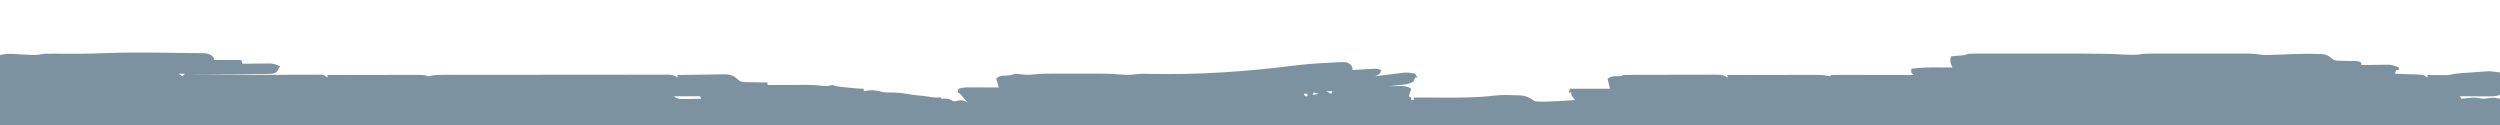 <?xml version="1.0" encoding="UTF-8"?>
<svg version="1.1" xmlns="http://www.w3.org/2000/svg" width="2000" height="100">
<path d="M0 0 C2.173 0.026 4.346 0.046 6.519 0.065 C10.622 0.101 14.724 0.164 18.826 0.229 C20.076 0.239 21.325 0.248 22.612 0.258 C24.341 0.293 24.341 0.293 26.105 0.328 C27.113 0.342 28.12 0.356 29.159 0.37 C32.192 0.836 33.615 1.651 35.803 3.776 C35.803 4.436 35.803 5.096 35.803 5.776 C43.063 5.776 50.323 5.776 57.803 5.776 C58.133 6.766 58.463 7.756 58.803 8.776 C59.534 8.765 60.265 8.755 61.018 8.744 C64.342 8.703 67.666 8.677 70.99 8.651 C72.141 8.634 73.291 8.617 74.476 8.6 C75.588 8.594 76.7 8.587 77.846 8.581 C78.867 8.57 79.888 8.56 80.94 8.549 C83.929 8.786 86.097 9.52 88.803 10.776 C86.178 15.651 86.178 15.651 82.803 16.776 C80.672 16.894 78.537 16.953 76.403 16.981 C75.759 16.991 75.115 17.001 74.451 17.011 C72.325 17.043 70.199 17.068 68.072 17.092 C66.597 17.113 65.121 17.134 63.646 17.155 C59.764 17.21 55.883 17.26 52.002 17.308 C48.04 17.358 44.079 17.414 40.117 17.469 C32.346 17.577 24.574 17.678 16.803 17.776 C17.351 17.774 17.9 17.772 18.465 17.77 C31.81 17.726 45.155 17.693 58.5 17.672 C64.954 17.662 71.407 17.648 77.861 17.625 C84.085 17.603 90.31 17.591 96.535 17.586 C98.913 17.582 101.291 17.575 103.669 17.564 C106.993 17.55 110.316 17.548 113.64 17.549 C114.63 17.542 115.619 17.535 116.639 17.527 C117.543 17.53 118.448 17.533 119.38 17.535 C120.166 17.534 120.952 17.532 121.762 17.53 C123.803 17.776 123.803 17.776 126.803 19.776 C126.803 19.116 126.803 18.456 126.803 17.776 C136.773 17.753 146.744 17.735 156.714 17.724 C161.344 17.719 165.973 17.712 170.603 17.701 C175.07 17.69 179.538 17.684 184.005 17.681 C185.71 17.679 187.415 17.676 189.12 17.67 C191.506 17.663 193.893 17.662 196.28 17.662 C196.986 17.659 197.691 17.655 198.418 17.652 C201.027 17.657 203.428 17.677 205.96 18.346 C207.848 18.926 207.848 18.926 209.928 18.311 C213.51 17.644 217.007 17.635 220.635 17.642 C221.417 17.64 222.199 17.638 223.005 17.635 C225.622 17.629 228.239 17.63 230.856 17.631 C232.733 17.628 234.611 17.624 236.489 17.621 C241.586 17.612 246.682 17.609 251.779 17.609 C256.032 17.608 260.284 17.604 264.536 17.601 C274.564 17.592 284.591 17.59 294.619 17.591 C304.974 17.591 315.329 17.581 325.683 17.565 C334.568 17.552 343.453 17.546 352.338 17.547 C357.648 17.547 362.957 17.544 368.266 17.534 C373.255 17.524 378.243 17.524 383.232 17.531 C385.066 17.532 386.9 17.53 388.734 17.524 C391.231 17.516 393.727 17.521 396.224 17.529 C396.955 17.524 397.686 17.518 398.44 17.513 C402.122 17.538 403.651 17.675 406.803 19.776 C406.803 19.116 406.803 18.456 406.803 17.776 C412.959 17.652 419.115 17.561 425.272 17.501 C427.365 17.476 429.458 17.442 431.551 17.399 C434.565 17.338 437.577 17.31 440.592 17.288 C441.523 17.262 442.455 17.236 443.414 17.209 C449.847 17.207 452.144 18.437 456.803 22.776 C459.477 23.534 459.477 23.534 462.201 23.483 C463.661 23.526 463.661 23.526 465.15 23.571 C466.149 23.577 467.148 23.582 468.178 23.588 C469.2 23.614 470.222 23.639 471.275 23.665 C473.785 23.723 476.293 23.76 478.803 23.776 C478.803 24.436 478.803 25.096 478.803 25.776 C479.907 25.771 481.011 25.765 482.148 25.76 C486.28 25.742 490.412 25.73 494.544 25.721 C496.325 25.716 498.107 25.709 499.888 25.701 C502.463 25.688 505.037 25.683 507.611 25.678 C508.788 25.671 508.788 25.671 509.989 25.663 C514.683 25.662 519.224 25.977 523.876 26.609 C526.318 26.82 528.431 26.334 530.803 25.776 C531.793 26.106 532.783 26.436 533.803 26.776 C535.246 26.987 536.695 27.161 538.146 27.311 C538.98 27.398 539.814 27.485 540.674 27.575 C541.541 27.662 542.409 27.749 543.303 27.838 C544.17 27.929 545.038 28.02 545.932 28.114 C549.244 28.454 552.47 28.776 555.803 28.776 C555.803 29.436 555.803 30.096 555.803 30.776 C556.937 30.57 558.071 30.363 559.24 30.151 C563.34 29.625 566.503 30.282 570.467 31.303 C572.915 31.799 575.059 31.845 577.553 31.776 C582.703 31.656 587.548 32.42 592.619 33.268 C596.291 33.854 599.956 34.222 603.658 34.557 C605.466 34.742 607.262 35.029 609.053 35.338 C612.009 35.809 614.814 35.847 617.803 35.776 C617.803 36.106 617.803 36.436 617.803 36.776 C619.164 36.714 619.164 36.714 620.553 36.651 C623.803 36.776 623.803 36.776 625.74 37.838 C627.965 39.073 627.965 39.073 631.303 38.276 C634.99 37.749 635.745 38.006 638.803 39.776 C637.848 38.627 636.889 37.482 635.928 36.338 C635.127 35.381 635.127 35.381 634.31 34.405 C632.88 32.668 632.88 32.668 630.803 31.776 C631.133 30.786 631.463 29.796 631.803 28.776 C635.22 27.637 637.837 27.663 641.439 27.678 C642.738 27.682 644.037 27.685 645.375 27.688 C646.747 27.696 648.118 27.705 649.49 27.713 C650.874 27.718 652.257 27.723 653.64 27.727 C657.028 27.739 660.415 27.755 663.803 27.776 C663.143 25.466 662.483 23.156 661.803 20.776 C664.379 18.199 665.723 18.435 669.303 18.213 C673.199 18.041 673.199 18.041 676.803 16.776 C678.896 16.897 678.896 16.897 681.303 17.213 C685.093 17.7 688.338 17.724 692.132 17.284 C698.272 16.661 704.37 16.632 710.537 16.643 C712.33 16.642 712.33 16.642 714.16 16.64 C716.678 16.64 719.196 16.641 721.714 16.646 C725.527 16.651 729.341 16.646 733.154 16.639 C735.615 16.64 738.076 16.641 740.537 16.643 C741.658 16.641 742.78 16.639 743.935 16.637 C749.701 16.654 755.384 16.87 761.132 17.347 C764.822 17.637 768.262 17.882 771.926 17.329 C777.254 16.569 782.456 16.791 787.826 16.924 C824.873 17.567 860.836 15.117 897.593 10.532 C908.281 9.208 918.938 8.368 929.694 7.876 C931.552 7.788 933.41 7.682 935.267 7.573 C942.141 7.314 942.141 7.314 945.49 9.651 C946.803 11.776 946.803 11.776 946.803 13.776 C947.393 13.74 947.983 13.705 948.591 13.668 C951.265 13.511 953.94 13.362 956.615 13.213 C958.008 13.129 958.008 13.129 959.43 13.044 C960.322 12.995 961.215 12.947 962.135 12.897 C962.957 12.85 963.779 12.803 964.626 12.754 C966.803 12.776 966.803 12.776 969.803 13.776 C968.803 16.776 968.803 16.776 966.74 17.963 C966.101 18.232 965.461 18.5 964.803 18.776 C965.559 18.68 966.315 18.584 967.094 18.485 C970.538 18.052 973.982 17.633 977.428 17.213 C978.617 17.062 979.807 16.911 981.033 16.754 C982.187 16.616 983.34 16.477 984.529 16.335 C985.587 16.204 986.645 16.073 987.735 15.938 C990.986 15.766 993.654 15.944 996.803 16.776 C997.463 17.766 998.123 18.756 998.803 19.776 C998.143 19.776 997.483 19.776 996.803 19.776 C996.473 20.766 996.143 21.756 995.803 22.776 C992.216 25.366 987.825 25.44 983.553 25.901 C982.435 26.031 982.435 26.031 981.295 26.163 C979.465 26.374 977.634 26.576 975.803 26.776 C976.767 26.753 977.731 26.73 978.724 26.706 C980.619 26.679 980.619 26.679 982.553 26.651 C983.806 26.628 985.059 26.605 986.349 26.581 C989.531 26.761 991.168 27.086 993.803 28.776 C993.143 30.756 992.483 32.736 991.803 34.776 C992.463 35.106 993.123 35.436 993.803 35.776 C993.803 36.436 993.803 37.096 993.803 37.776 C994.463 37.776 995.123 37.776 995.803 37.776 C995.803 37.116 995.803 36.456 995.803 35.776 C997.516 35.784 997.516 35.784 999.265 35.792 C1003.602 35.81 1007.939 35.822 1012.276 35.831 C1014.135 35.836 1015.993 35.843 1017.852 35.851 C1032.309 35.918 1046.872 35.953 1061.24 34.151 C1066.539 33.641 1071.802 33.781 1077.115 33.963 C1077.976 33.981 1078.837 33.999 1079.724 34.018 C1085.382 34.275 1088.066 35.55 1092.803 38.776 C1095.607 39.092 1097.961 39.206 1100.74 39.088 C1101.839 39.065 1101.839 39.065 1102.961 39.042 C1110.252 38.854 1117.534 38.368 1124.803 37.776 C1124.308 37.157 1123.813 36.538 1123.303 35.901 C1121.803 33.776 1121.803 33.776 1121.803 31.776 C1121.143 31.776 1120.483 31.776 1119.803 31.776 C1120.133 30.786 1120.463 29.796 1120.803 28.776 C1131.363 28.776 1141.923 28.776 1152.803 28.776 C1152.143 26.136 1151.483 23.496 1150.803 20.776 C1154.477 18.326 1156.471 18.699 1160.803 18.776 C1161.793 18.446 1162.783 18.116 1163.803 17.776 C1166.357 17.675 1168.885 17.629 1171.439 17.631 C1172.215 17.627 1172.991 17.624 1173.791 17.621 C1176.357 17.611 1178.924 17.609 1181.49 17.608 C1183.272 17.605 1185.054 17.601 1186.837 17.598 C1190.572 17.592 1194.308 17.59 1198.044 17.591 C1202.836 17.591 1207.628 17.577 1212.42 17.56 C1216.1 17.549 1219.78 17.547 1223.46 17.547 C1225.227 17.546 1226.994 17.542 1228.761 17.534 C1231.23 17.524 1233.698 17.527 1236.166 17.533 C1236.898 17.527 1237.631 17.522 1238.386 17.516 C1242.084 17.539 1243.639 17.667 1246.803 19.776 C1246.803 19.116 1246.803 18.456 1246.803 17.776 C1256.756 17.753 1266.709 17.735 1276.662 17.724 C1281.284 17.719 1285.906 17.712 1290.527 17.701 C1294.988 17.69 1299.449 17.684 1303.91 17.681 C1305.611 17.679 1307.313 17.676 1309.014 17.67 C1311.398 17.663 1313.782 17.662 1316.167 17.662 C1317.22 17.657 1317.22 17.657 1318.294 17.652 C1321.939 17.659 1325.243 18.041 1328.803 18.776 C1329.133 18.446 1329.463 18.116 1329.803 17.776 C1331.858 17.682 1333.917 17.659 1335.975 17.662 C1336.619 17.662 1337.262 17.662 1337.926 17.662 C1340.063 17.663 1342.2 17.67 1344.338 17.678 C1345.816 17.68 1347.294 17.682 1348.773 17.683 C1352.671 17.686 1356.568 17.696 1360.466 17.707 C1364.441 17.718 1368.416 17.722 1372.39 17.727 C1380.195 17.738 1387.999 17.755 1395.803 17.776 C1395.143 17.116 1394.483 16.456 1393.803 15.776 C1393.803 14.786 1393.803 13.796 1393.803 12.776 C1401.026 11.811 1408.083 11.656 1415.365 11.713 C1417.021 11.72 1417.021 11.72 1418.711 11.727 C1421.408 11.739 1424.105 11.755 1426.803 11.776 C1426.465 10.999 1426.127 10.221 1425.779 9.42 C1424.733 6.588 1424.778 5.543 1425.803 2.776 C1426.562 2.715 1427.321 2.655 1428.103 2.592 C1429.097 2.509 1430.091 2.425 1431.115 2.338 C1432.594 2.217 1432.594 2.217 1434.103 2.092 C1436.896 1.858 1436.896 1.858 1439.803 0.776 C1441.259 0.685 1442.719 0.65 1444.178 0.649 C1445.073 0.646 1445.968 0.643 1446.89 0.64 C1447.87 0.642 1448.85 0.644 1449.86 0.647 C1450.895 0.645 1451.93 0.643 1452.996 0.641 C1456.435 0.637 1459.875 0.64 1463.314 0.643 C1465.719 0.642 1468.123 0.641 1470.528 0.64 C1475.588 0.639 1480.648 0.641 1485.708 0.646 C1492.125 0.651 1498.543 0.648 1504.96 0.642 C1509.941 0.638 1514.922 0.64 1519.902 0.642 C1522.263 0.643 1524.624 0.642 1526.985 0.64 C1540.009 0.63 1552.987 0.782 1565.993 1.515 C1571.118 1.78 1575.715 1.583 1580.803 0.776 C1583.724 0.634 1586.64 0.639 1589.564 0.647 C1590.412 0.645 1591.261 0.643 1592.134 0.641 C1594.92 0.637 1597.705 0.64 1600.49 0.643 C1602.436 0.642 1604.383 0.641 1606.329 0.64 C1610.4 0.639 1614.472 0.641 1618.544 0.646 C1623.752 0.651 1628.961 0.648 1634.169 0.642 C1638.186 0.638 1642.202 0.64 1646.219 0.642 C1648.139 0.643 1650.059 0.642 1651.979 0.64 C1654.666 0.637 1657.354 0.641 1660.041 0.647 C1660.828 0.645 1661.614 0.643 1662.425 0.64 C1666.978 0.658 1671.292 1.081 1675.803 1.776 C1678.496 1.78 1681.146 1.735 1683.834 1.62 C1685.383 1.566 1686.933 1.513 1688.482 1.46 C1690.88 1.37 1693.277 1.277 1695.675 1.183 C1703.835 0.87 1711.984 0.618 1720.146 0.995 C1721.314 1.046 1722.481 1.097 1723.683 1.149 C1727.367 1.889 1728.955 3.402 1731.803 5.776 C1734.163 6.387 1734.163 6.387 1736.596 6.35 C1737.911 6.392 1737.911 6.392 1739.254 6.434 C1740.157 6.444 1741.06 6.453 1741.99 6.463 C1743.796 6.505 1745.602 6.551 1747.408 6.6 C1748.204 6.611 1748.999 6.623 1749.819 6.634 C1751.803 6.776 1751.803 6.776 1753.803 7.776 C1753.803 8.436 1753.803 9.096 1753.803 9.776 C1754.534 9.765 1755.265 9.755 1756.018 9.744 C1759.342 9.703 1762.666 9.677 1765.99 9.651 C1767.141 9.634 1768.291 9.617 1769.476 9.6 C1770.588 9.594 1771.7 9.587 1772.846 9.581 C1773.867 9.57 1774.888 9.56 1775.94 9.549 C1778.929 9.786 1781.097 10.52 1783.803 11.776 C1783.803 12.436 1783.803 13.096 1783.803 13.776 C1783.143 13.776 1782.483 13.776 1781.803 13.776 C1781.473 14.766 1781.143 15.756 1780.803 16.776 C1781.484 16.796 1782.165 16.816 1782.866 16.836 C1785.95 16.931 1789.032 17.041 1792.115 17.151 C1793.187 17.182 1794.259 17.213 1795.363 17.245 C1796.905 17.303 1796.905 17.303 1798.478 17.362 C1799.426 17.393 1800.374 17.425 1801.351 17.457 C1803.803 17.776 1803.803 17.776 1806.803 19.776 C1806.803 19.116 1806.803 18.456 1806.803 17.776 C1807.972 17.788 1809.141 17.799 1810.346 17.811 C1811.894 17.82 1813.442 17.83 1814.99 17.838 C1815.759 17.847 1816.528 17.855 1817.32 17.864 C1818.071 17.867 1818.822 17.87 1819.596 17.874 C1820.625 17.881 1820.625 17.881 1821.674 17.889 C1823.853 17.824 1823.853 17.824 1826.154 17.305 C1831.744 16.188 1837.499 16.048 1843.178 15.651 C1844.48 15.552 1845.782 15.452 1847.123 15.35 C1848.386 15.261 1849.649 15.172 1850.951 15.081 C1852.098 14.998 1853.244 14.915 1854.425 14.83 C1857.803 14.776 1857.803 14.776 1864.803 15.776 C1864.803 21.716 1864.803 27.656 1864.803 33.776 C1861.385 34.915 1858.768 34.889 1855.166 34.874 C1853.867 34.87 1852.568 34.867 1851.23 34.864 C1849.859 34.855 1848.487 34.847 1847.115 34.838 C1845.732 34.833 1844.348 34.829 1842.965 34.825 C1839.577 34.813 1836.19 34.797 1832.803 34.776 C1833.133 35.436 1833.463 36.096 1833.803 36.776 C1834.611 36.692 1835.419 36.608 1836.252 36.522 C1837.855 36.369 1837.855 36.369 1839.49 36.213 C1840.546 36.109 1841.602 36.005 1842.689 35.897 C1845.643 35.782 1847.931 36.188 1850.803 36.776 C1853.343 36.651 1853.343 36.651 1855.865 36.276 C1859.462 35.788 1861.137 35.859 1864.803 36.776 C1864.803 43.706 1864.803 50.636 1864.803 57.776 C1204.803 57.776 544.803 57.776 -135.197 57.776 C-135.197 39.296 -135.197 20.816 -135.197 1.776 C-131.21 0.978 -128.634 0.707 -124.705 0.932 C-123.67 0.985 -122.635 1.038 -121.568 1.092 C-119.412 1.214 -117.256 1.337 -115.1 1.46 C-114.062 1.512 -113.024 1.565 -111.955 1.62 C-111.018 1.673 -110.081 1.727 -109.116 1.782 C-105.734 1.775 -102.543 1.257 -99.197 0.776 C-96.89 0.709 -94.58 0.691 -92.272 0.713 C-90.924 0.722 -89.577 0.73 -88.23 0.739 C-87.172 0.748 -87.172 0.748 -86.093 0.757 C-75.334 0.848 -64.606 0.807 -53.853 0.369 C-35.9 -0.357 -17.962 -0.23 0 0 Z M7.803 16.776 C9.288 17.766 9.288 17.766 10.803 18.776 C11.463 18.116 12.123 17.456 12.803 16.776 C11.153 16.776 9.503 16.776 7.803 16.776 Z M962.803 26.776 C966.803 27.776 966.803 27.776 966.803 27.776 Z M925.803 30.776 C927.783 31.766 927.783 31.766 929.803 32.776 C930.133 32.116 930.463 31.456 930.803 30.776 C929.153 30.776 927.503 30.776 925.803 30.776 Z M915.803 31.776 C915.473 32.436 915.143 33.096 914.803 33.776 C916.453 33.446 918.103 33.116 919.803 32.776 C918.483 32.446 917.163 32.116 915.803 31.776 Z M907.803 32.776 C908.133 33.436 908.463 34.096 908.803 34.776 C909.463 34.776 910.123 34.776 910.803 34.776 C910.803 34.116 910.803 33.456 910.803 32.776 C909.813 32.776 908.823 32.776 907.803 32.776 Z M403.803 34.776 C406.956 36.878 407.664 37.019 411.252 36.971 C412.099 36.965 412.947 36.958 413.82 36.952 C414.701 36.935 415.582 36.918 416.49 36.901 C417.383 36.892 418.275 36.883 419.195 36.874 C421.398 36.85 423.6 36.817 425.803 36.776 C425.473 36.116 425.143 35.456 424.803 34.776 C417.873 34.776 410.943 34.776 403.803 34.776 Z " fill="#7c92a0" transform="translate(135.197,42.224)"/>
</svg>
